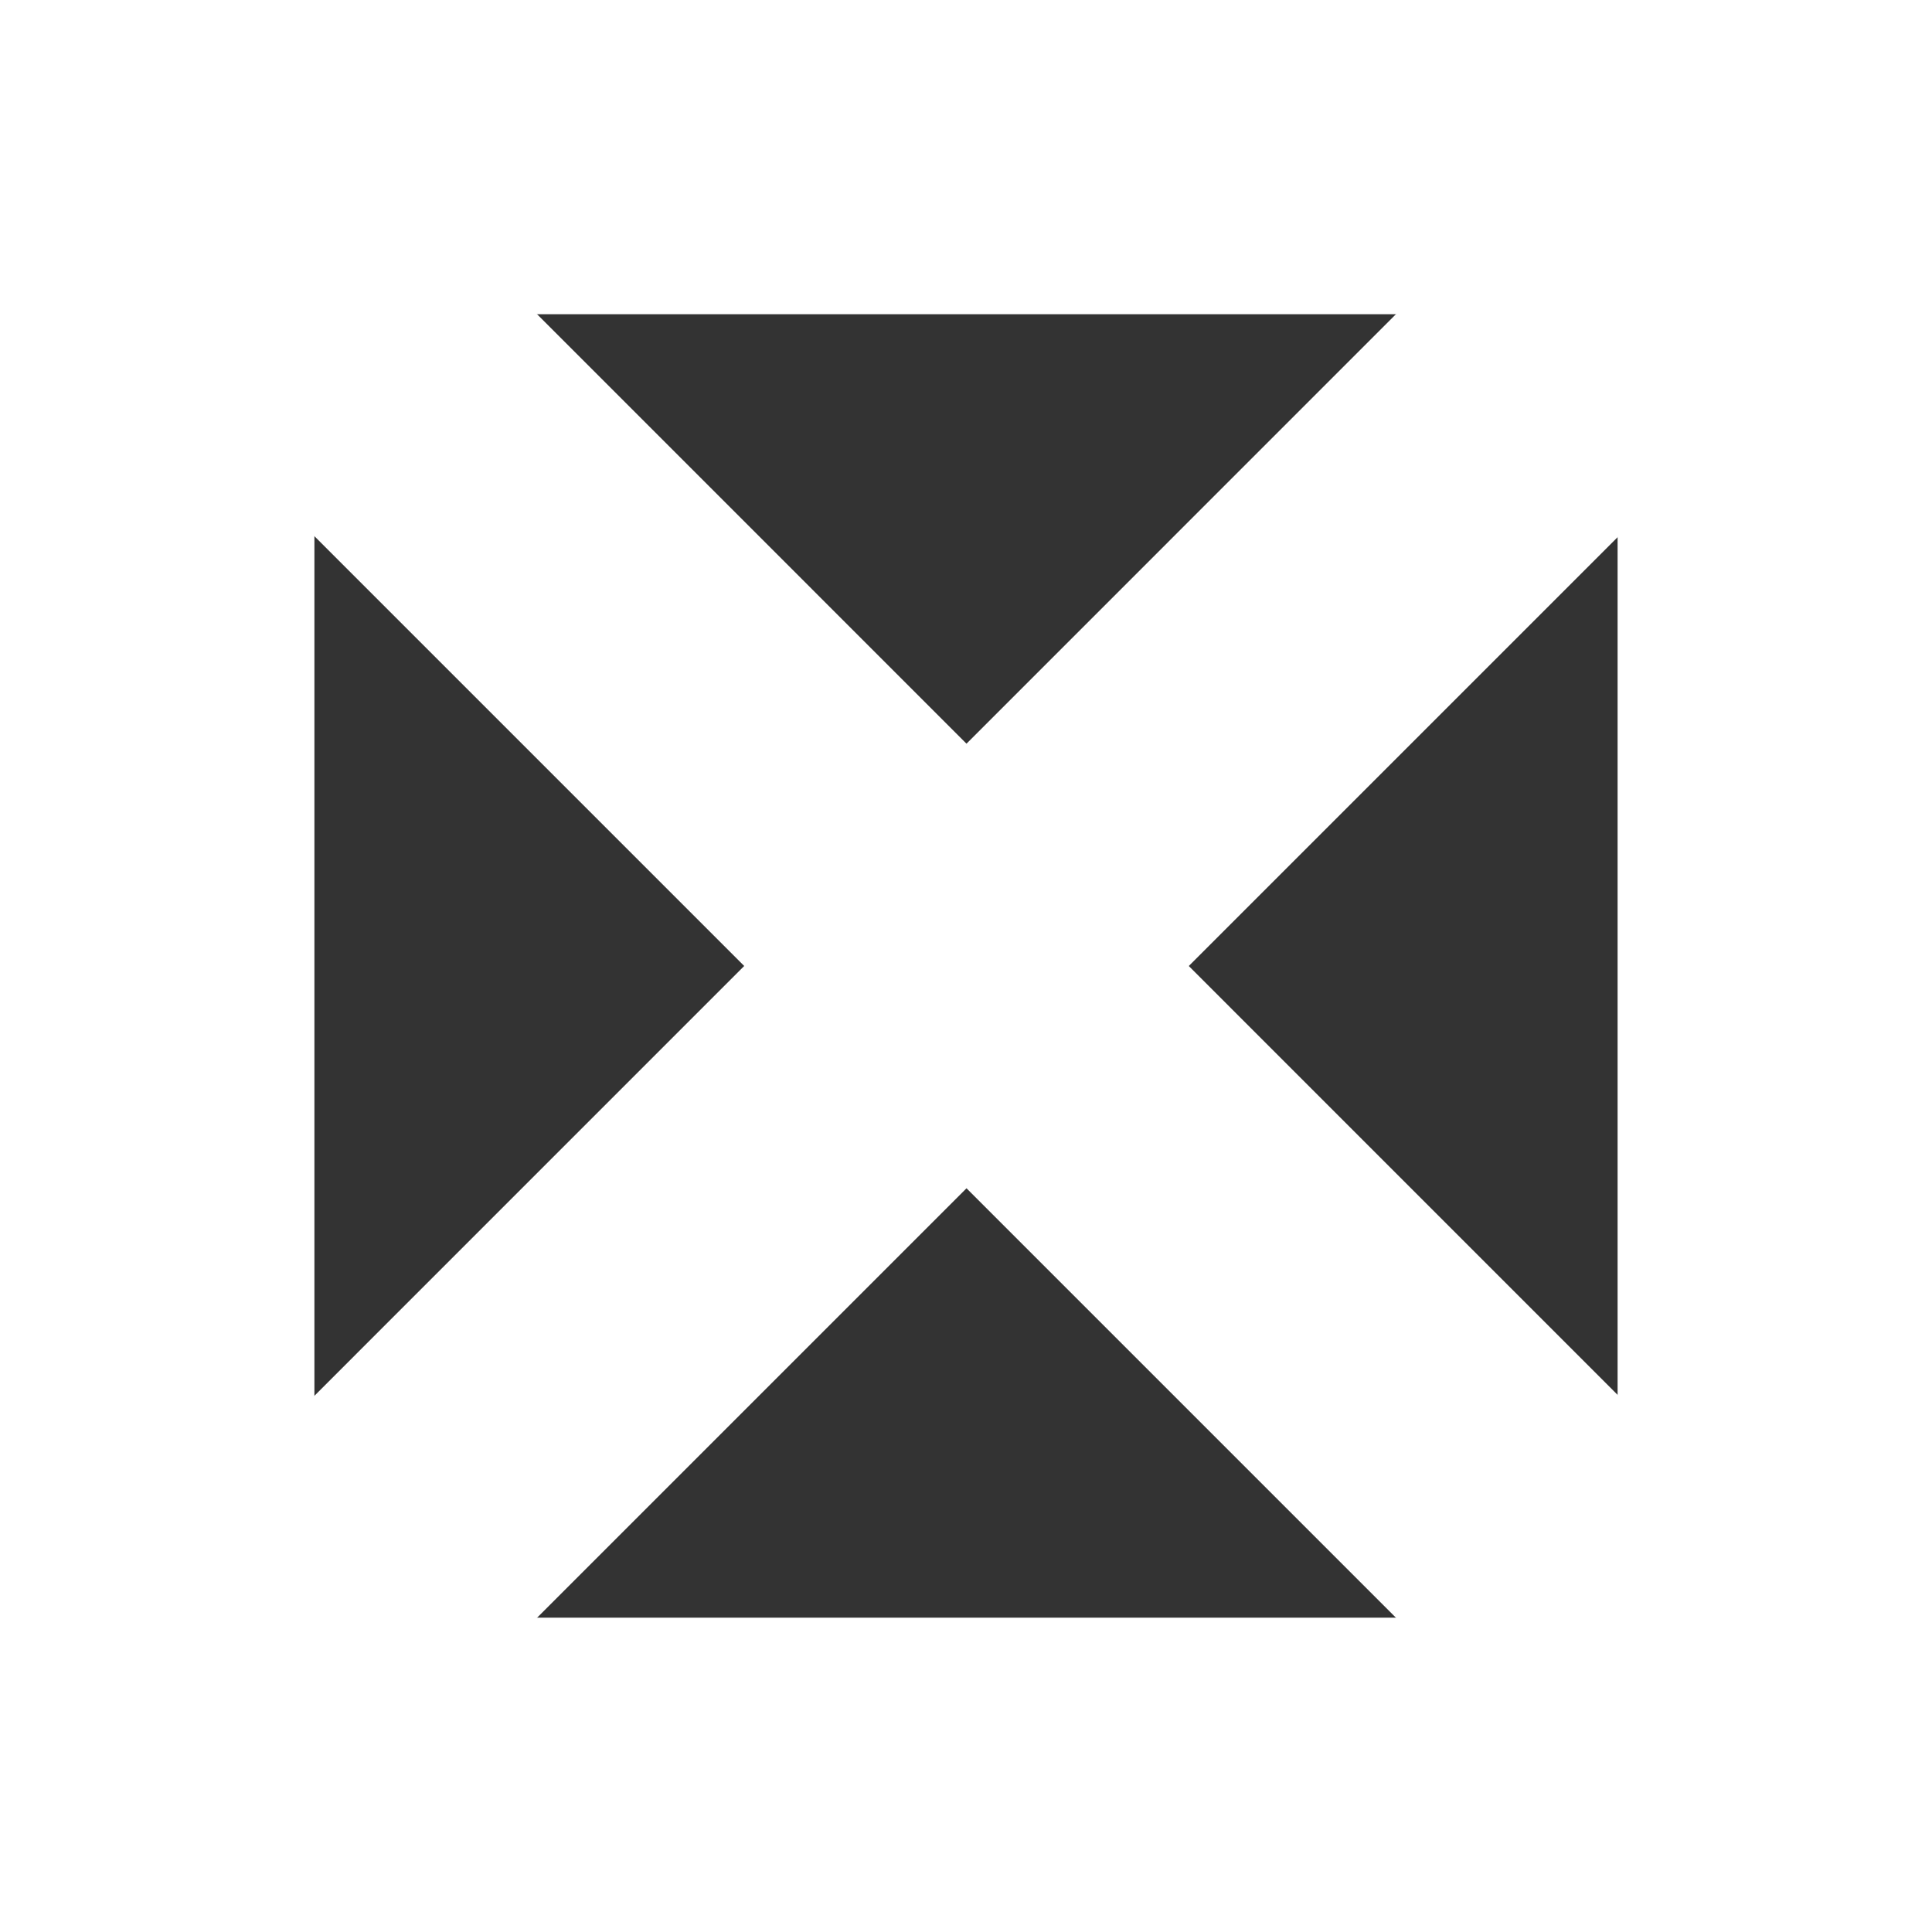 <?xml version="1.0" encoding="UTF-8"?> <svg xmlns="http://www.w3.org/2000/svg" width="19" height="19" fill="none"><rect width="100%" height="100%" fill="#333333" stroke="none"/><g clip-path="url(#clip0_251_66)" fill="#fff"><path d="M19 19H0V0h19v19zM3.091 15.909h12.817V3.09H3.092v12.817z"></path><path d="M16.366.452L.457 16.362l2.186 2.186 15.91-15.91L16.365.452z"></path><path d="M2.643.452L.457 2.638l15.91 15.91 2.185-2.186L2.643.451z"></path></g><defs><clipPath id="clip0_251_66"><path fill="#fff" d="M0 0h19v19H0z"></path></clipPath></defs></svg> 